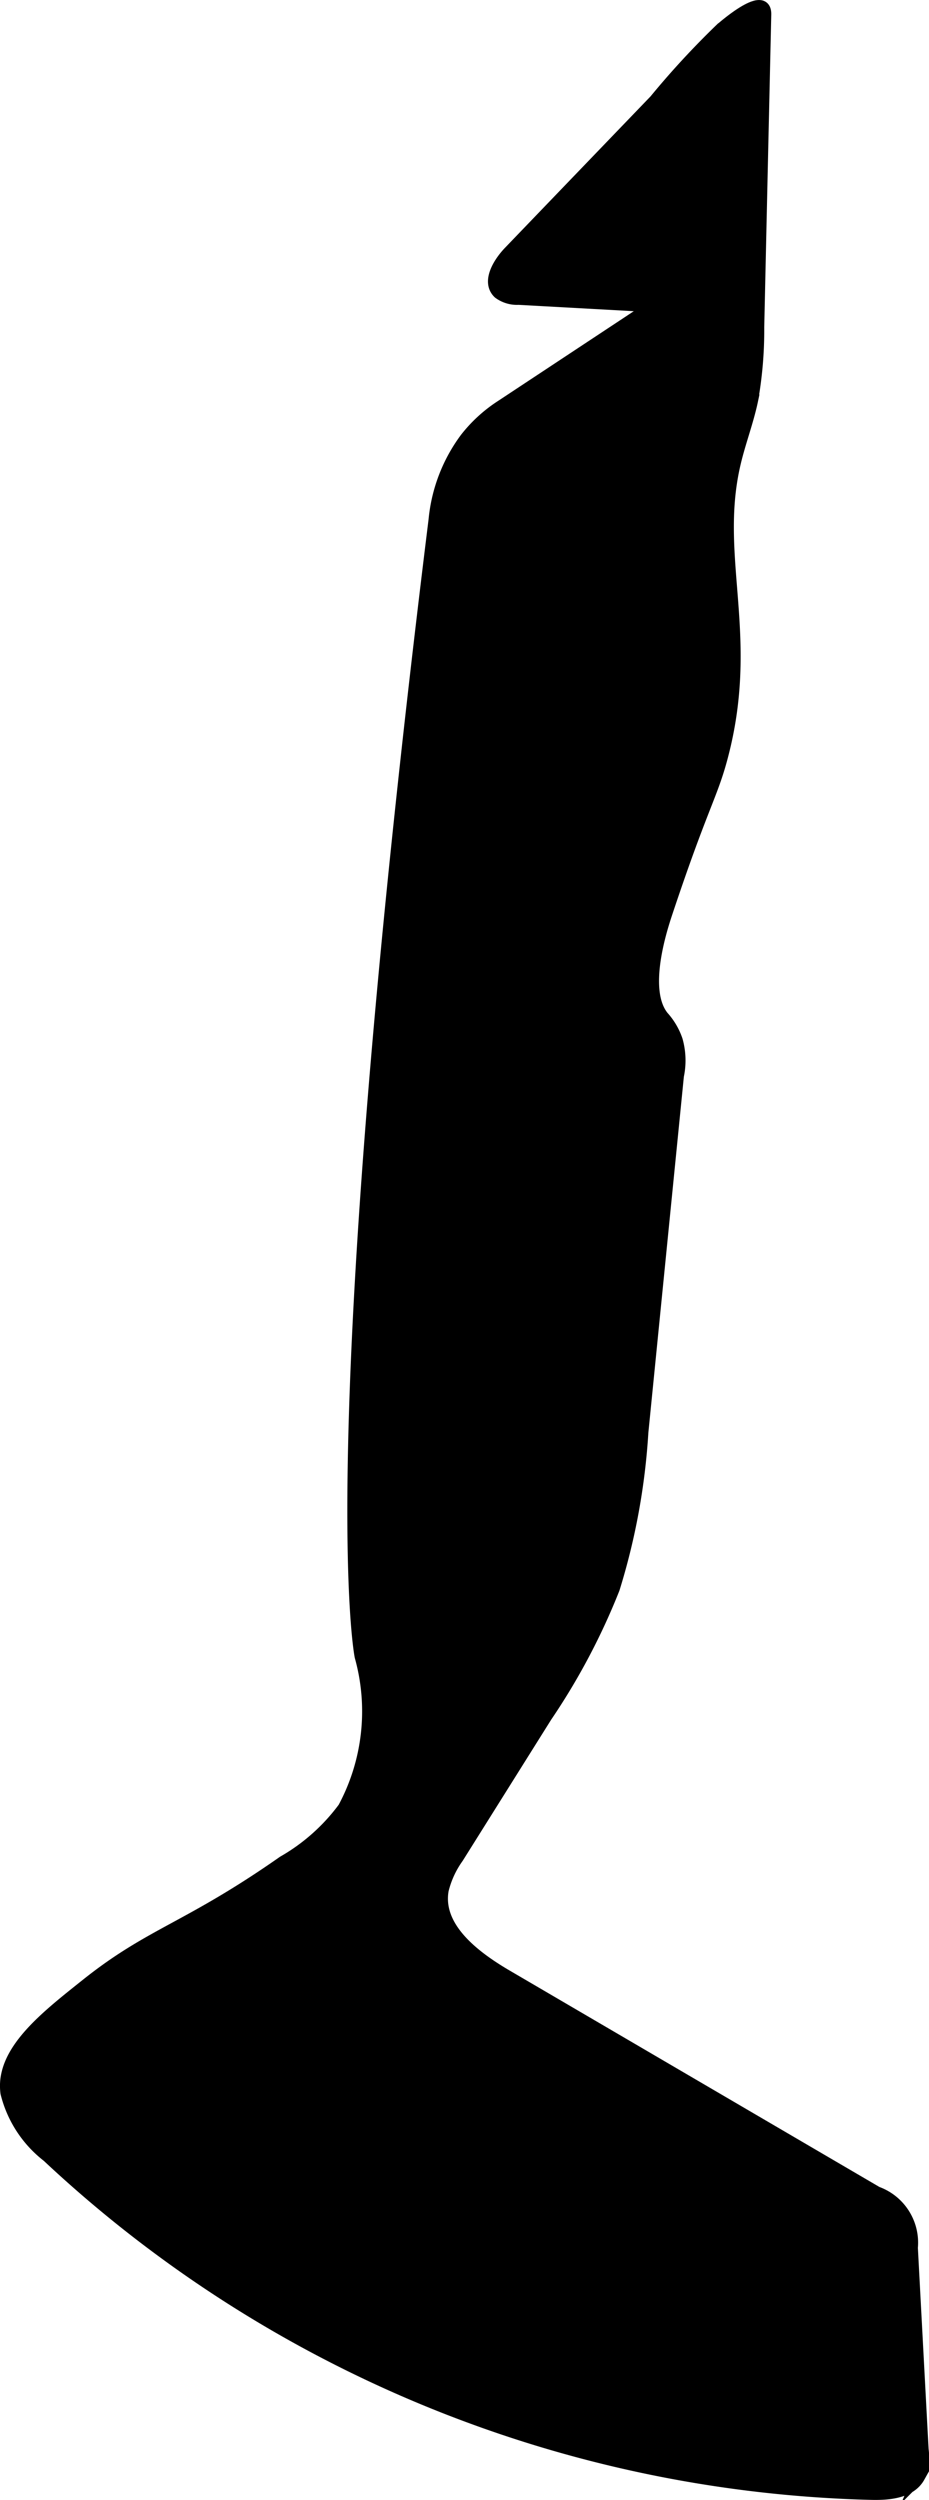 <?xml version="1.0" encoding="UTF-8"?>
<svg xmlns="http://www.w3.org/2000/svg"
     version="1.1"
     width="4.149mm"
     height="11.158mm"
     viewBox="0 0 11.762 31.63">
   <defs>
      <style type="text/css"><![CDATA[
      .a {
        stroke: #000;
        stroke-miterlimit: 10;
        stroke-width: 0.15px;
      }
    ]]></style>
   </defs>
   <path class="a"
         d="M6.449,3.185c-.139.145-.28.383-.134.521a.386.386,0,0,0,.251.075l1.689.093L6.351,5.132a1.83,1.83,0,0,0-.456.416,2.051,2.051,0,0,0-.394,1.027c-1.463,11.817-.936,14.383-.936,14.383a2.581,2.581,0,0,1-.213,1.915,2.488,2.488,0,0,1-.766.681c-1.206.844-1.668.898-2.486,1.549-.526.419-1.091.855-1.019,1.378a1.456,1.456,0,0,0,.522.8,15.821,15.821,0,0,0,10.433,4.272c.224.005.491-.02.6-.215a.638.638,0,0,0,.046-.347q-.068-1.277-.136-2.553a.677.677,0,0,0-.444-.701q-2.344-1.371-4.688-2.742c-.415-.243-.892-.609-.808-1.083a1.19,1.19,0,0,1,.189-.41l1.121-1.787a8.368,8.368,0,0,0,.856-1.617A8.37,8.37,0,0,0,8.134,18.121l.45-4.51a.941.941,0,0,0-.015-.45A.854.854,0,0,0,8.394,12.863c-.272-.336-.026-1.097.044-1.309.439-1.318.568-1.484.693-1.942.421-1.542-.101-2.53.165-3.719.062-.279.168-.548.227-.828a5.067,5.067,0,0,0,.078-.926q.044-1.978.089-3.956c.007-.324-.559.18-.566.185A10.689,10.689,0,0,0,8.293,1.268Q7.371,2.226,6.449,3.185Z"/>
</svg>
